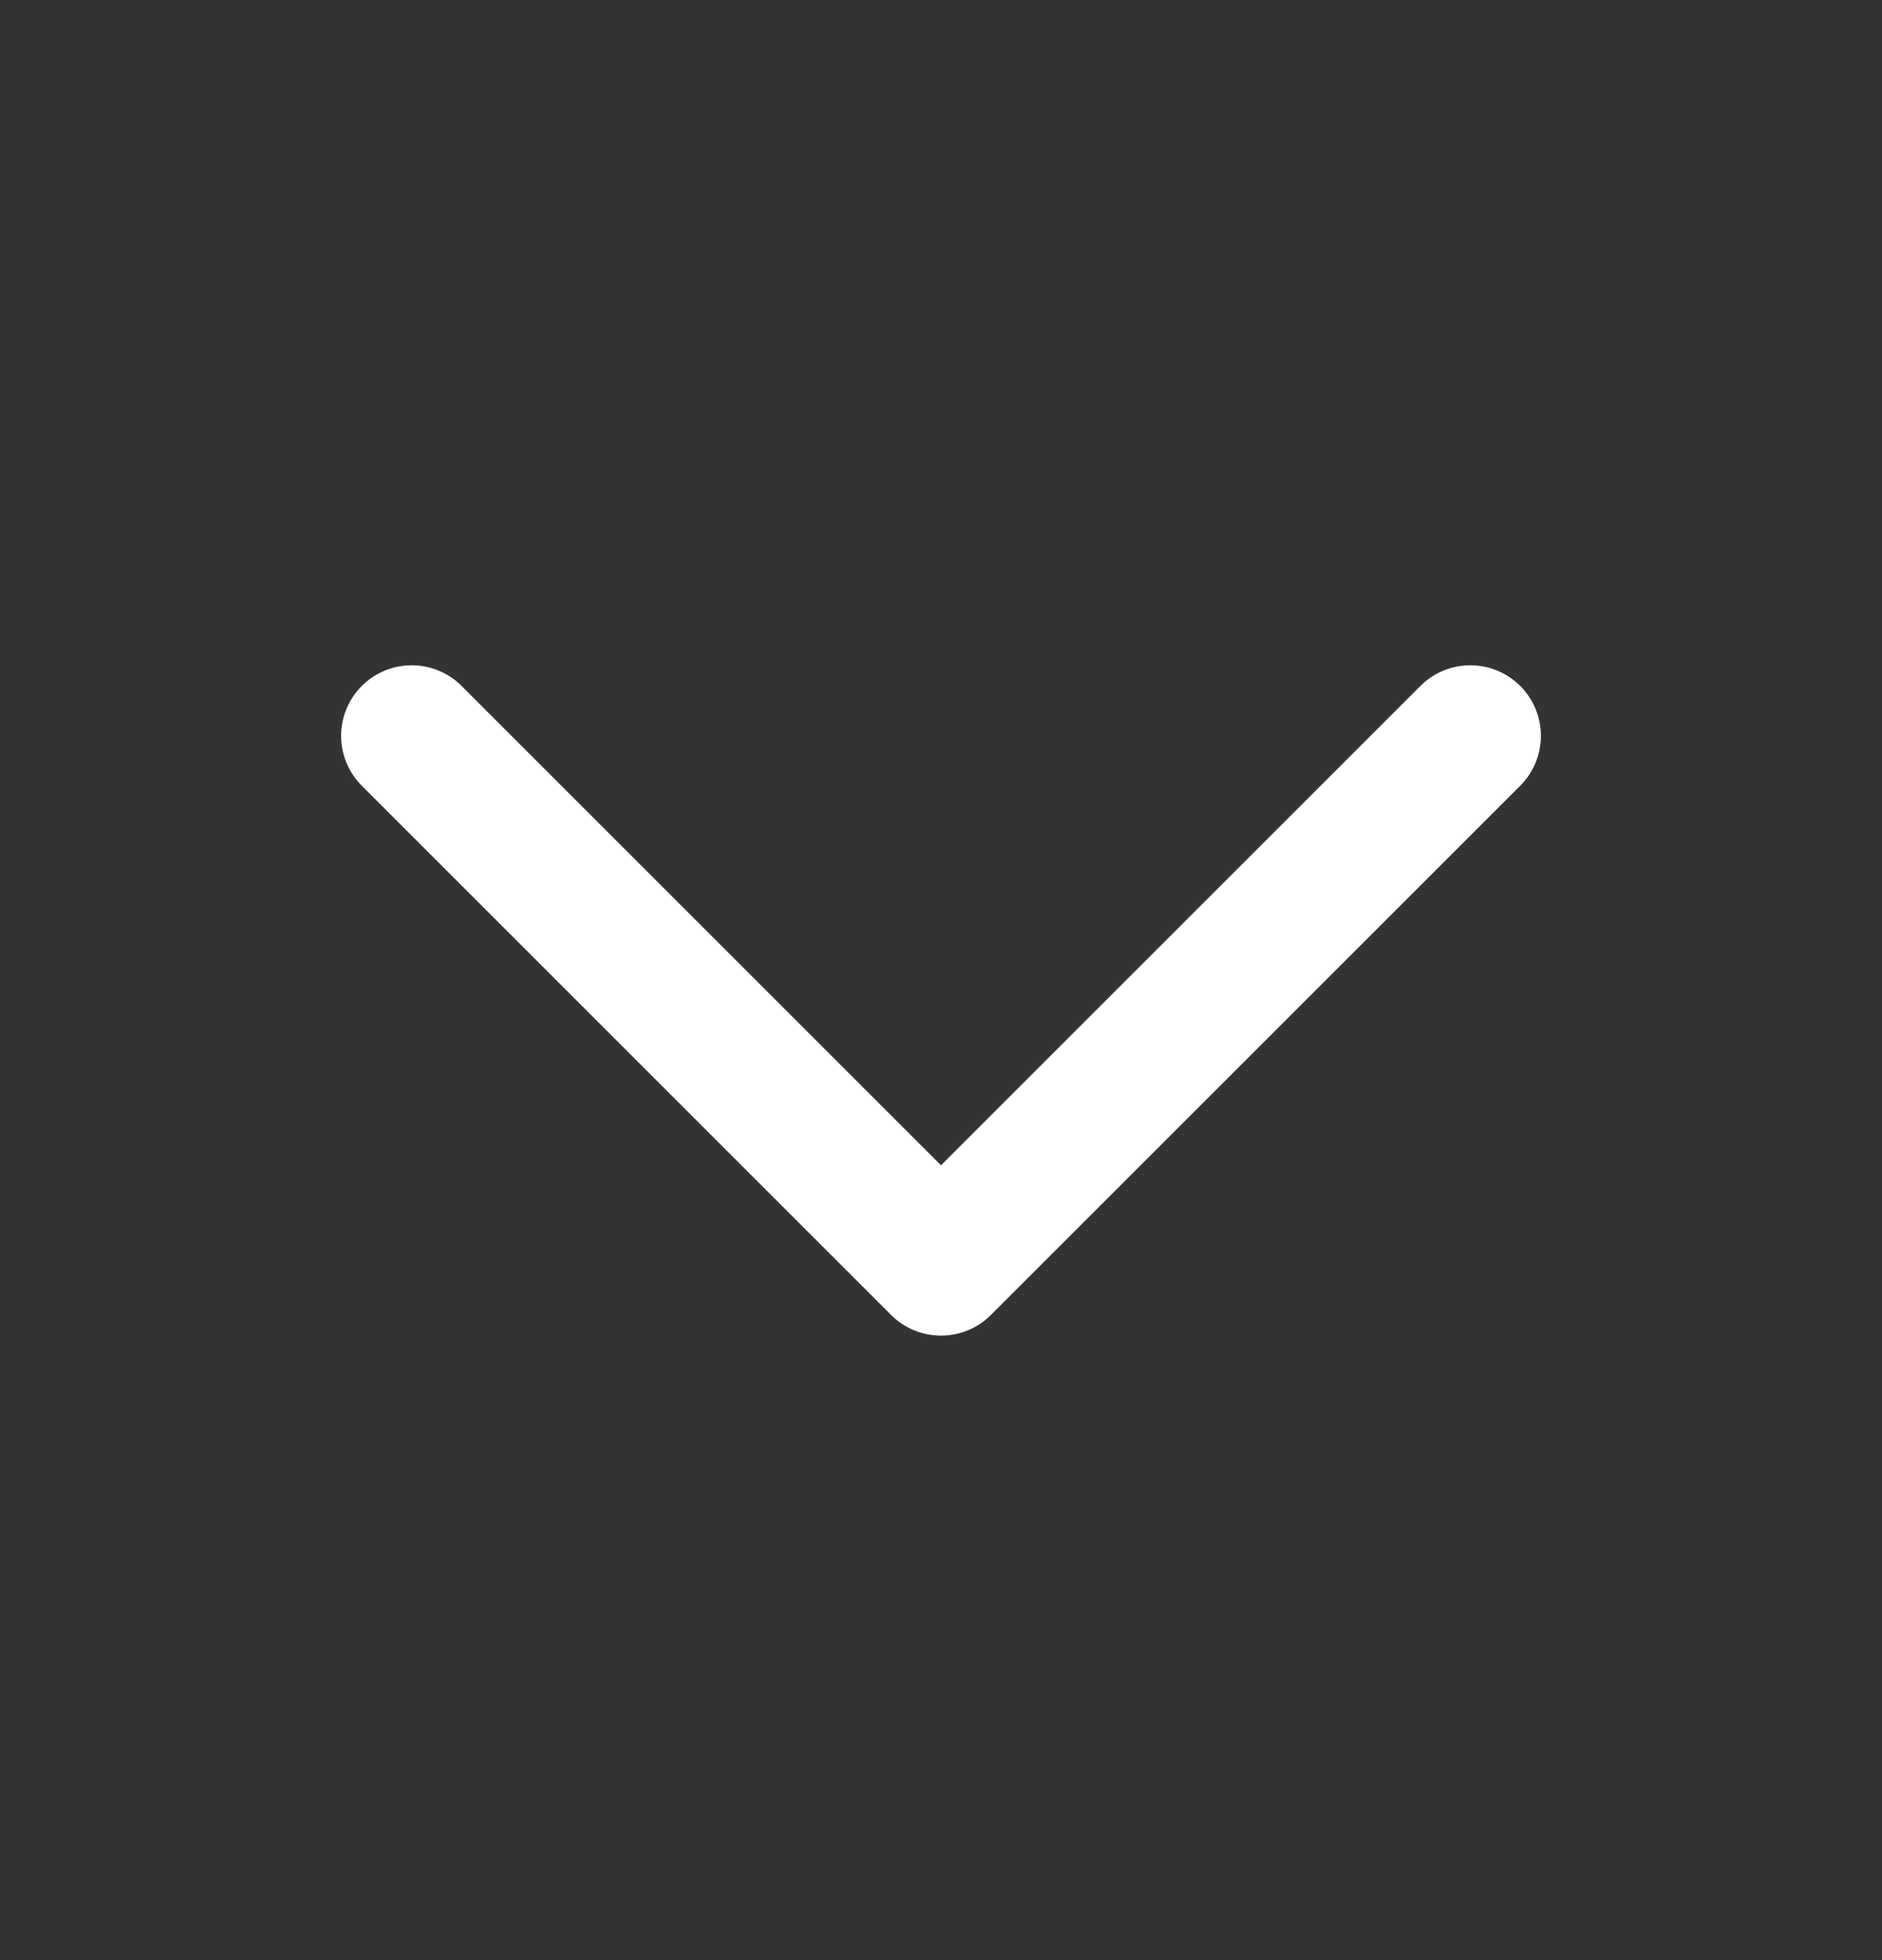 <svg width="24" height="25" viewBox="0 0 24 25" fill="none" xmlns="http://www.w3.org/2000/svg">
<rect x="0" y="0" width="24" height="25" fill="#333333" stroke="none"/>
<path d="M5.25 9.385L12 16.135L18.75 9.385" stroke="white" stroke-width="1.8" stroke-linecap="round" stroke-linejoin="round"/>
</svg>
